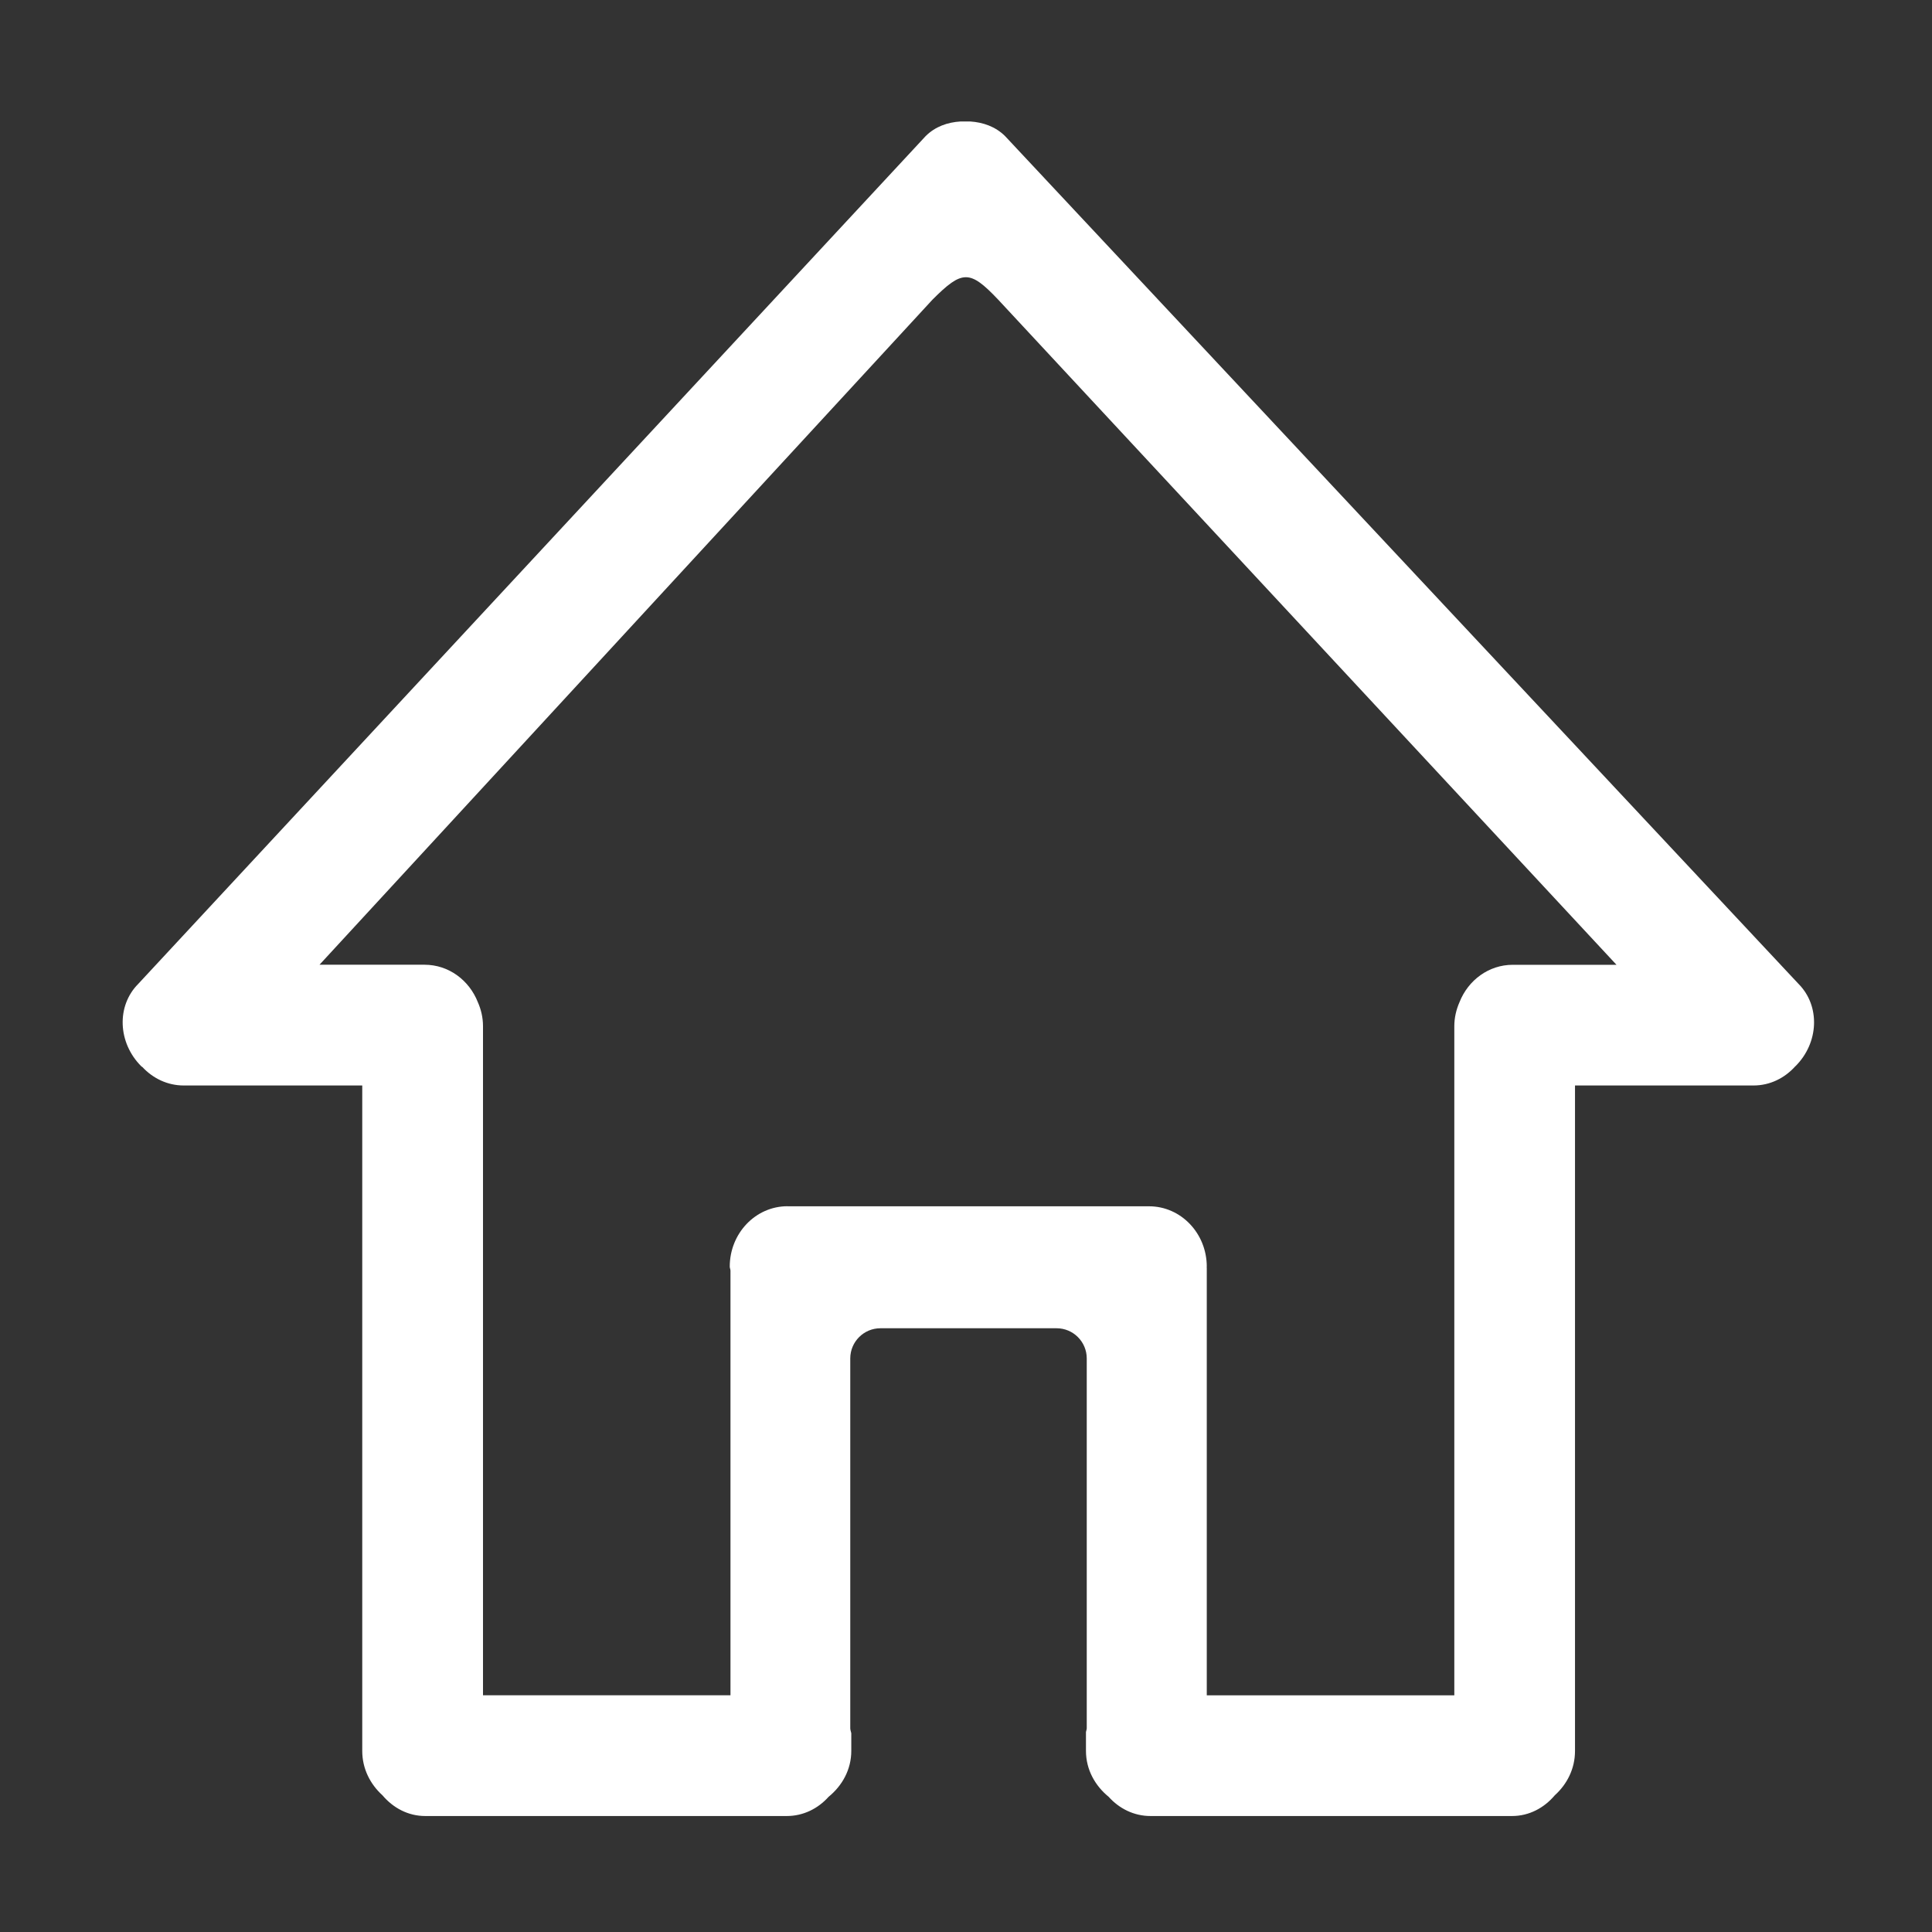 <?xml version="1.0" standalone="no"?><!DOCTYPE svg PUBLIC "-//W3C//DTD SVG 1.1//EN" "http://www.w3.org/Graphics/SVG/1.1/DTD/svg11.dtd"><svg t="1601171960483" class="icon" viewBox="0 0 1024 1024" version="1.1" xmlns="http://www.w3.org/2000/svg" p-id="3762" xmlns:xlink="http://www.w3.org/1999/xlink" width="200" height="200"><rect x="0" y="0" width="1024" height="1024" fill="#333333" stroke="none"/><defs><style type="text/css"></style></defs><path d="M953.248 521.472 532.704 72.128c-5.056-5.024-11.648-7.296-18.464-7.744l-5.152 0c-6.816 0.416-13.408 2.688-18.464 7.744L73.28 521.472c-11.616 11.648-10.912 31.168 1.6 43.68 0.192 0.192 0.416 0.256 0.608 0.416 5.568 5.984 13.28 9.76 21.888 9.76L192 575.328l0 352.736c0 9.408 4.256 17.632 10.72 23.488 5.6 6.624 13.536 10.976 22.656 10.976l191.648 0c8.768 0 16.576-3.968 22.144-10.176C446.336 946.496 451.2 937.984 451.2 928l0-9.344c-0.16-0.896-0.544-1.696-0.544-2.656L450.656 720c0-8.832 7.168-16 16-16L560 704c8.832 0 16 7.168 16 16l0 196c0 0.704-0.32 1.312-0.416 1.984L575.584 928c0 9.984 4.864 18.496 12.032 24.352 5.568 6.208 13.376 10.176 22.144 10.176l191.648 0c9.12 0 17.056-4.352 22.656-10.976 6.496-5.856 10.72-14.08 10.72-23.488L834.784 575.328l94.624 0c8.736 0 16.512-3.936 22.08-10.112 0.032-0.032 0.096-0.064 0.128-0.096C964.128 552.672 964.832 533.12 953.248 521.472zM417.376 639.328c-16.896 0-30.592 14.336-30.592 32 0 0.736 0.352 1.344 0.384 2.08l0 225.12L256 898.528 256 543.904c0-4.576-1.024-8.864-2.752-12.768-4.576-11.616-15.456-19.808-28.224-19.808l-55.68 0L494.24 158.816c15.808-15.808 19.744-15.872 34.816 0l327.712 352.544-54.976 0c-12.768 0-23.648 8.192-28.224 19.808-1.728 3.936-2.752 8.224-2.752 12.768l0 354.624-131.2 0 0-226.624c0-0.096-0.064-0.192-0.064-0.288 0-0.096 0.064-0.192 0.064-0.288 0-17.664-13.696-32-30.592-32L417.376 639.36z" p-id="3763" fill="#ffffff"></path></svg>